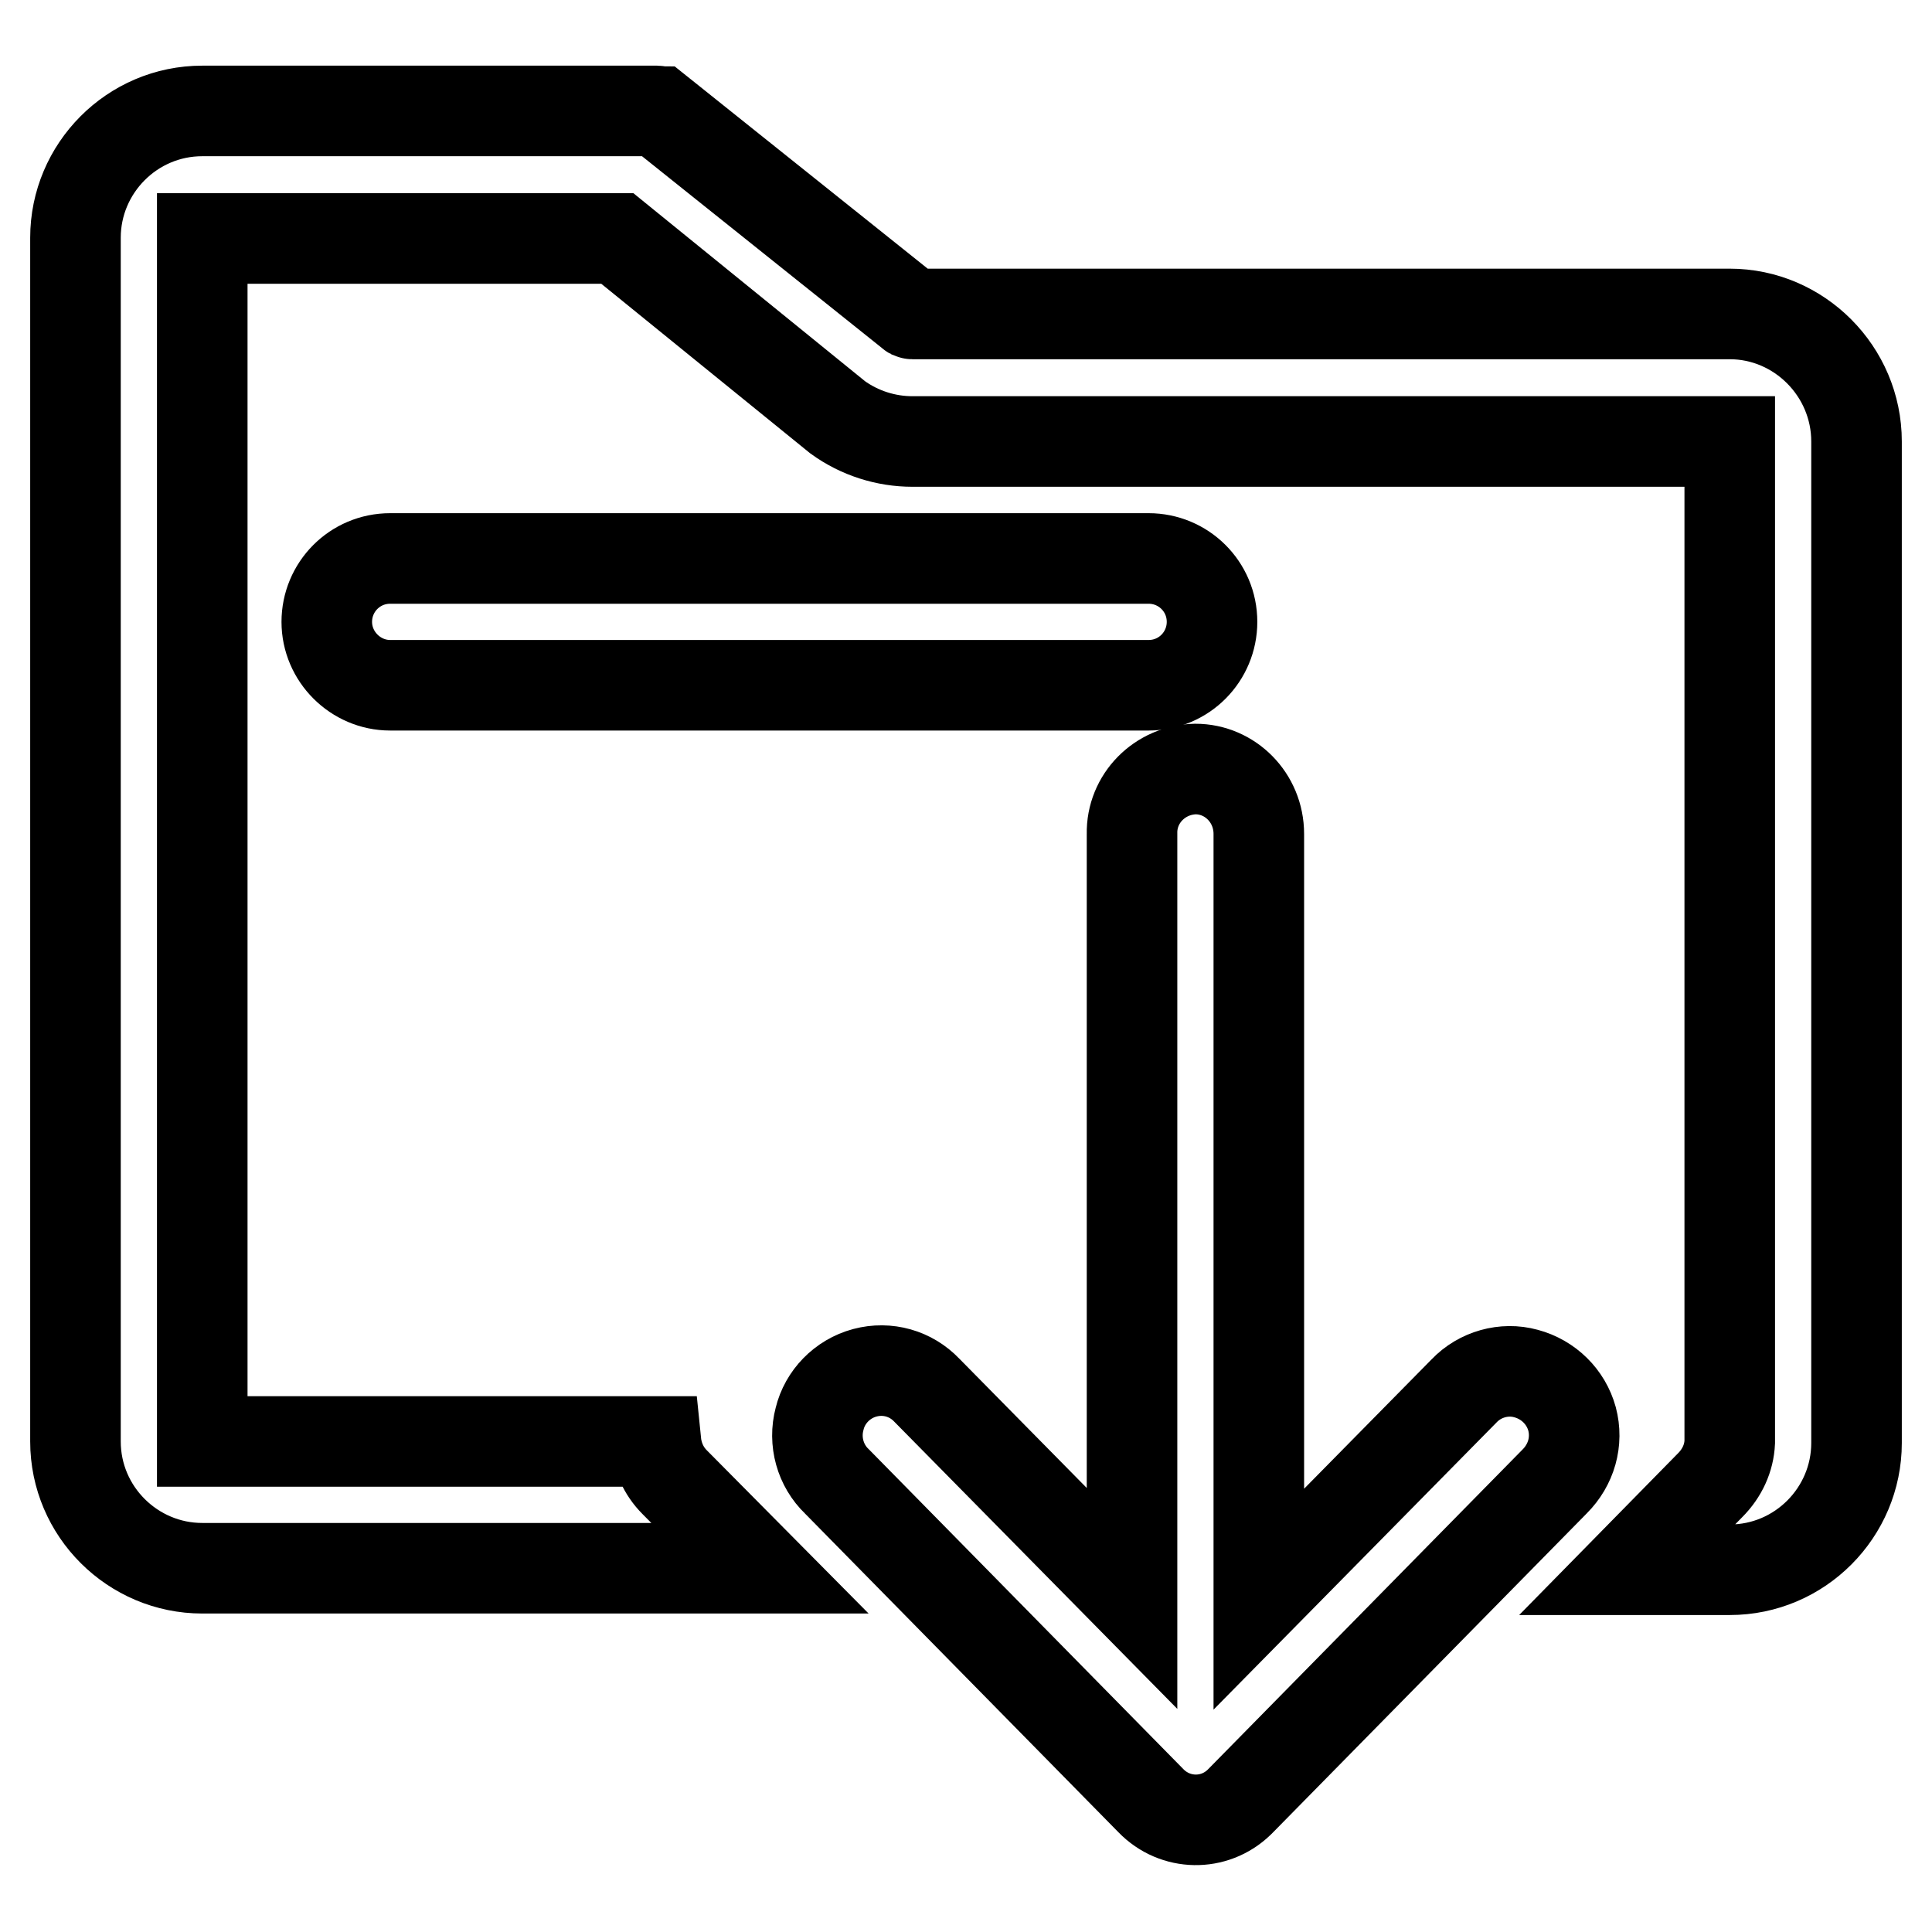 <?xml version="1.0" encoding="utf-8"?>
<!-- Svg Vector Icons : http://www.onlinewebfonts.com/icon -->
<!DOCTYPE svg PUBLIC "-//W3C//DTD SVG 1.1//EN" "http://www.w3.org/Graphics/SVG/1.1/DTD/svg11.dtd">
<svg version="1.1" xmlns="http://www.w3.org/2000/svg" xmlns:xlink="http://www.w3.org/1999/xlink" x="0px" y="0px" viewBox="0 0 256 256" enable-background="new 0 0 256 256" xml:space="preserve">
<g> <path stroke-width="12" fill-opacity="0" stroke="#000000"  d="M160.6,82.4c0-4.7-3.8-8.4-8.4-8.4H51.7c-4.7,0-8.4,3.8-8.4,8.4s3.8,8.4,8.4,8.4h100.5 C156.9,90.8,160.6,87,160.6,82.4z"/> <path stroke-width="12" fill-opacity="0" stroke="#000000"  d="M229.2,41.6H120.9c-0.1,0-0.1,0-0.2-0.1L87.3,14.8c-0.1,0-0.1-0.1-0.2-0.1H26.8c-9.3,0-16.8,7.6-16.8,16.8 v159.5c0,9.3,7.6,16.8,16.8,16.8h73.9l-11.3-11.4c-1.5-1.5-2.3-3.4-2.5-5.4H26.8V31.6h55L111,55.3c2.9,2.1,6.4,3.2,9.9,3.2h108.3 v132.6h0c-0.1,2.1-1,4.1-2.6,5.7l-11,11.2h13.6c9.3,0,16.8-7.6,16.8-16.8V58.5C246,49.2,238.4,41.6,229.2,41.6z"/> <path stroke-width="12" fill-opacity="0" stroke="#000000"  d="M202.2,182c-2.9-0.8-6.1,0.1-8.2,2.3l-27.2,27.6V110.5c0-4.8-3.8-8.6-8.4-8.6c-4.7,0.1-8.5,3.9-8.4,8.6 v101.3l-27.2-27.6c-2.1-2.2-5.2-3.1-8.2-2.3c-3,0.8-5.3,3.2-6,6.1c-0.8,3,0.1,6.2,2.3,8.3l41.6,42.3c3.2,3.3,8.4,3.4,11.7,0.2 l0.2-0.2l41.6-42.3c2.2-2.2,3.1-5.3,2.3-8.3C207.5,185.1,205.2,182.8,202.2,182L202.2,182z"/></g>
</svg>